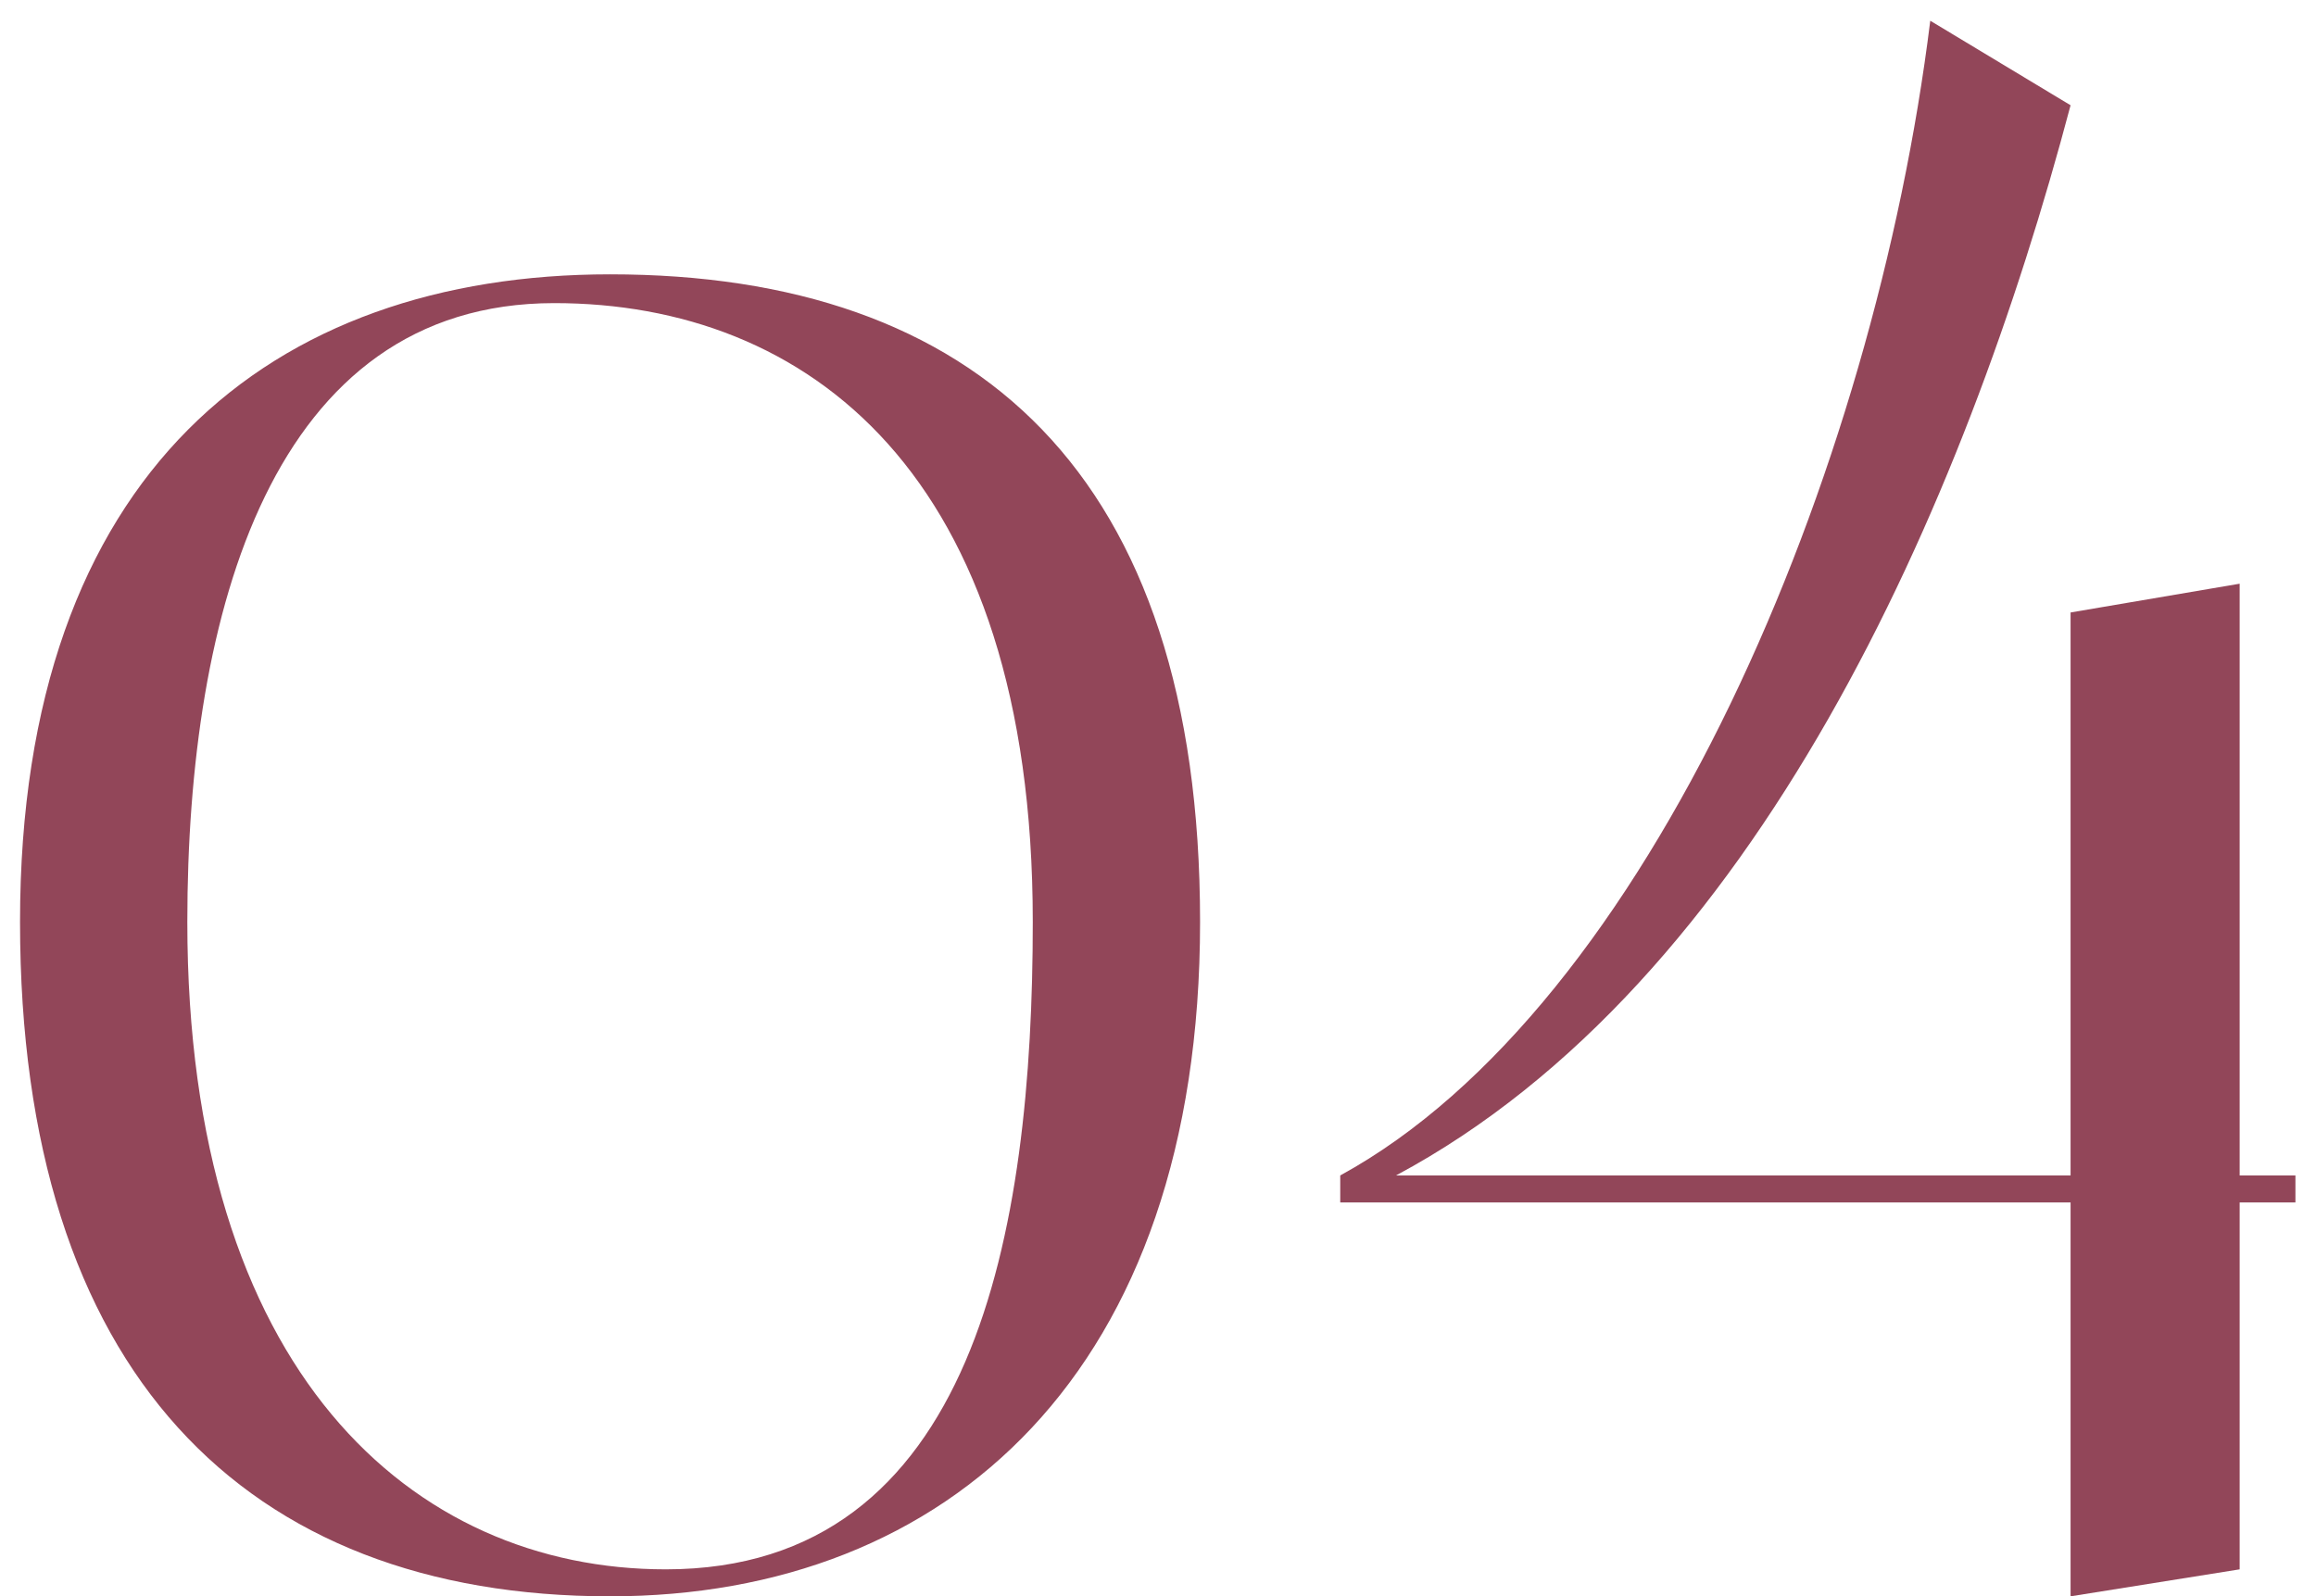 <?xml version="1.0" encoding="UTF-8"?> <svg xmlns="http://www.w3.org/2000/svg" width="103" height="71" viewBox="0 0 103 71" fill="none"><path d="M27.131 12.202C43.371 12.202 53.371 21.002 53.371 41.002C53.371 61.002 42.171 71.002 27.131 71.002C10.891 71.002 0.891 61.002 0.891 41.002C0.891 21.002 12.091 12.202 27.131 12.202ZM29.611 69.802C43.371 69.802 45.931 54.762 45.931 41.002C45.931 21.002 35.851 13.482 24.651 13.482C12.091 13.482 8.331 27.242 8.331 41.002C8.331 61.002 18.331 69.802 29.611 69.802Z" fill="#924659"></path><path d="M102.085 52.282V53.482H99.605V69.802L92.085 71.002V53.482H59.605V52.282C73.365 44.762 83.365 21.002 85.845 0.922L92.085 4.682C87.365 22.522 78.085 43.722 62.085 52.282H92.085V27.242L99.605 25.962V52.282H102.085Z" fill="#924659"></path></svg> 
